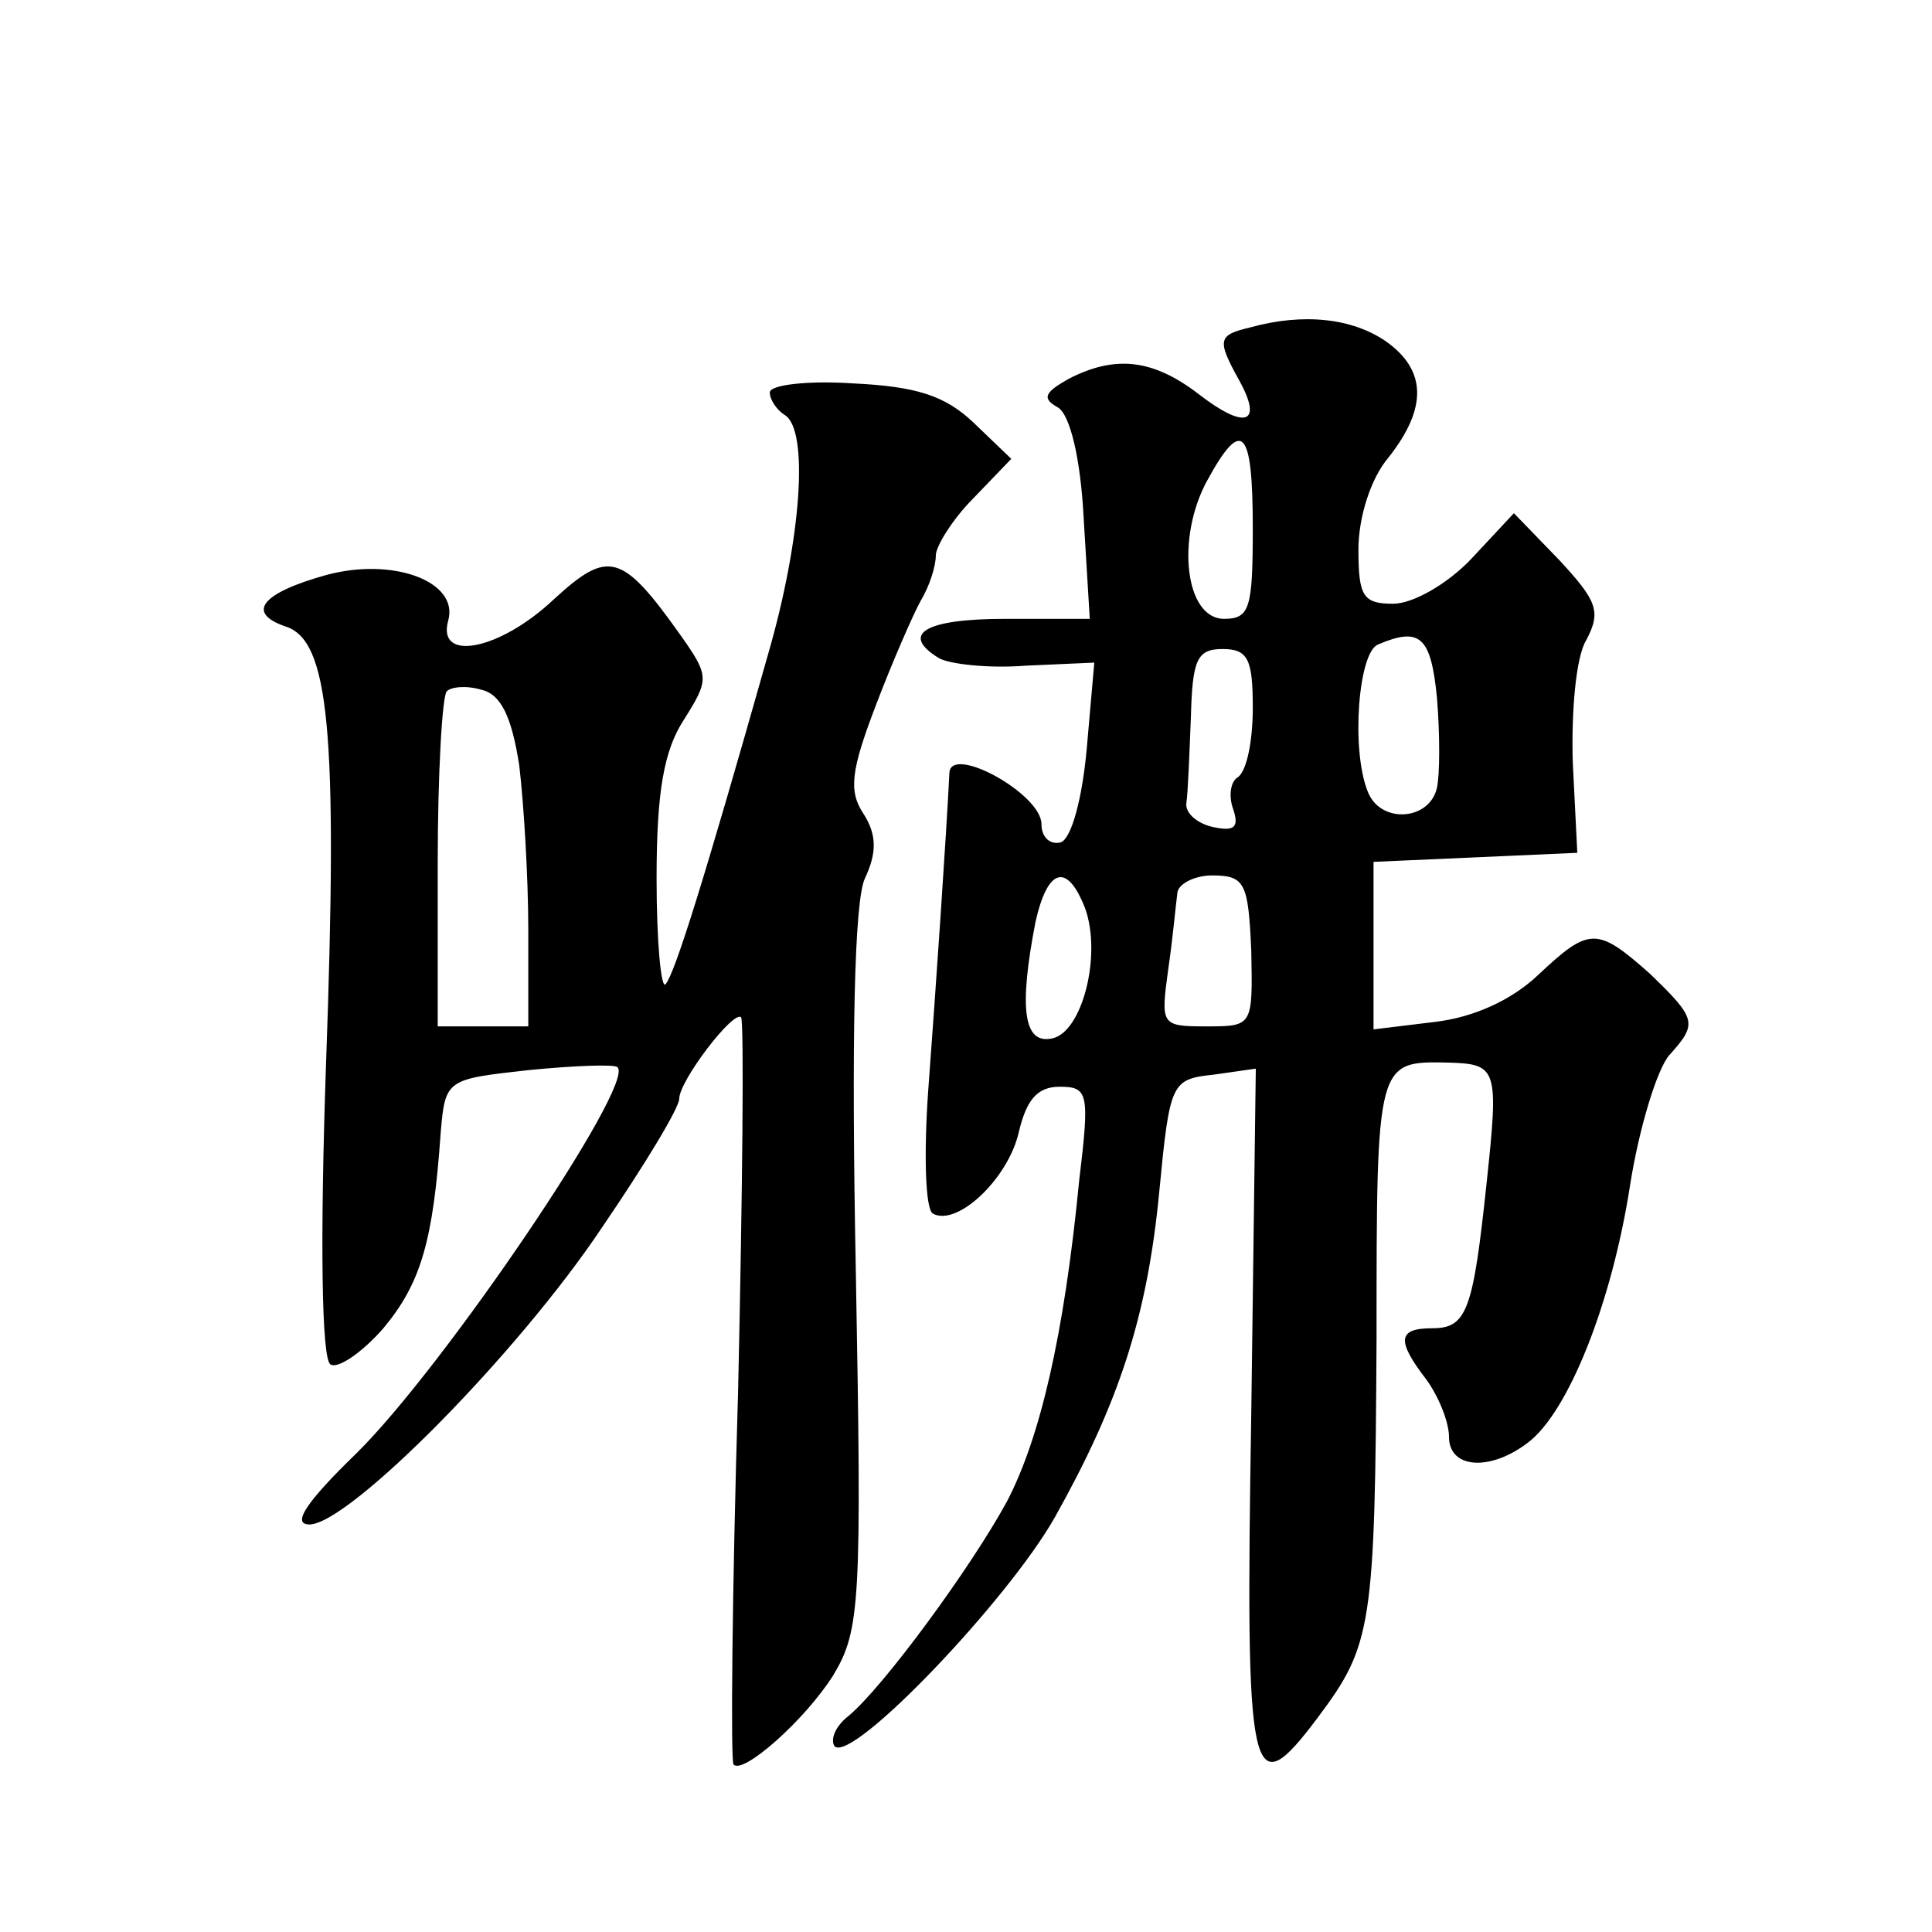 <?xml version="1.0" standalone="no"?>
<!DOCTYPE svg PUBLIC "-//W3C//DTD SVG 20010904//EN"
 "http://www.w3.org/TR/2001/REC-SVG-20010904/DTD/svg10.dtd">
<svg version="1.0" xmlns="http://www.w3.org/2000/svg"
 width="128pt" height="128pt" viewBox="0 0 128 128"
 preserveAspectRatio="xMidYMid meet">
<g transform="translate(0,128) scale(0.1,-0.1)"
fill="#0" stroke="none">
<path d="M828 1063 c-21 -5 -22 -8 -7 -35 16 -29 4 -33 -27 -9 -30 23 -55 26 -86
10 -16 -9 -18 -13 -7 -19 8 -5 15 -34 17 -74 l4 -66 -56 0 c-53 0 -70 -10 -44 -26
7 -4 33 -7 58 -5 l45 2 -5 -57 c-3 -33 -10 -59 -17 -62 -7 -2 -13 3 -13 12 0 20
-60 53 -61 34 -2 -41 -9 -143 -14 -210 -3 -42 -2 -79 3 -82 16 -9 50 23 57 54 5
21 12 30 27 30 19 0 20 -4 13 -62 -10 -103 -26 -171 -48 -213 -24 -44 -82 -123
-105 -142 -9 -7 -12 -16 -9 -20 12 -11 115 97 146 152 42 75 61 132 69 215 7 73
8 75 36 78 l28 4 -3 -228 c-4 -246 -1 -262 44 -202 36 48 38 60 39 252 0 184 0
183 48 182 32 -1 33 -4 25 -79 -9 -85 -13 -97 -36 -97 -23 0 -24 -8 -4 -34 8 -11
15 -28 15 -38 0 -21 27 -23 52 -4 27 20 56 93 68 171 6 38 18 77 26 86 19 21 18
24 -13 54 -35 31 -40 31 -74 -1 -18 -17 -43 -28 -68 -31 l-41 -5 0 56 0 55 68 3
67 3 -3 60 c-1 33 2 70 9 81 10 19 7 26 -18 53 l-30 31 -28 -30 c-16 -17 -39 -30
-52 -30 -20 0 -23 5 -23 36 0 21 8 47 20 61 26 33 25 58 -2 77 -22 15 -54 19 -90
9z m2 -133 c0 -53 -2 -60 -19 -60 -26 0 -32 54 -11 92 23 42 30 34 30 -32z m122
-112 c2 -24 2 -51 0 -60 -5 -22 -38 -24 -46 -2 -11 28 -6 92 7 97 28 12 35 5 39
-35z m-122 -7 c0 -22 -4 -42 -10 -46 -5 -3 -6 -13 -3 -21 4 -12 1 -15 -13 -12 -10
2 -19 9 -18 16 1 6 2 32 3 57 1 38 4 45 21 45 17 0 20 -7 20 -39z m-111 -133 c11
-31 -2 -82 -22 -86 -19 -4 -22 20 -11 77 8 36 21 40 33 9z m110 -28 c1 -50 1 -50
-30 -50 -30 0 -30 1 -25 38 3 20 5 43 6 50 0 6 11 12 23 12 22 0 24 -5 26 -50z
M510 1020 c0 -5 5 -12 10 -15 16 -10 11 -82 -11 -158 -43 -152 -62 -212 -68 -219
-3 -4 -6 28 -6 70 0 58 5 85 18 105 17 27 17 29 -2 56 -39 55 -48 57 -84 24 -36
-34 -78 -42 -70 -14 7 26 -37 42 -81 30 -43 -12 -53 -25 -27 -34 29 -9 35 -68 27
-290 -4 -116 -3 -196 3 -199 5 -3 21 8 35 24 25 30 33 58 38 130 3 35 4 35 58 41
30 3 57 4 59 2 13 -10 -115 -199 -173 -256 -33 -32 -43 -47 -31 -47 26 0 138 113
194 197 28 41 51 79 51 85 0 12 36 59 41 54 2 -3 1 -114 -2 -248 -4 -133 -5 -245
-3 -247 6 -7 47 29 66 59 18 30 19 48 15 268 -3 154 -1 245 6 260 8 17 8 29 -1
43 -10 15 -8 29 8 71 11 29 25 61 30 70 6 10 10 23 10 30 0 6 11 24 25 38 l25 26
-25 24 c-19 18 -38 24 -80 26 -30 2 -55 -1 -55 -6z m-166 -247 c3 -25 6 -74 6 -109
l0 -64 -30 0 -30 0 0 108 c0 60 3 111 6 114 3 3 13 4 23 1 13 -3 20 -18 25 -50z"/>
</g>
</svg>
